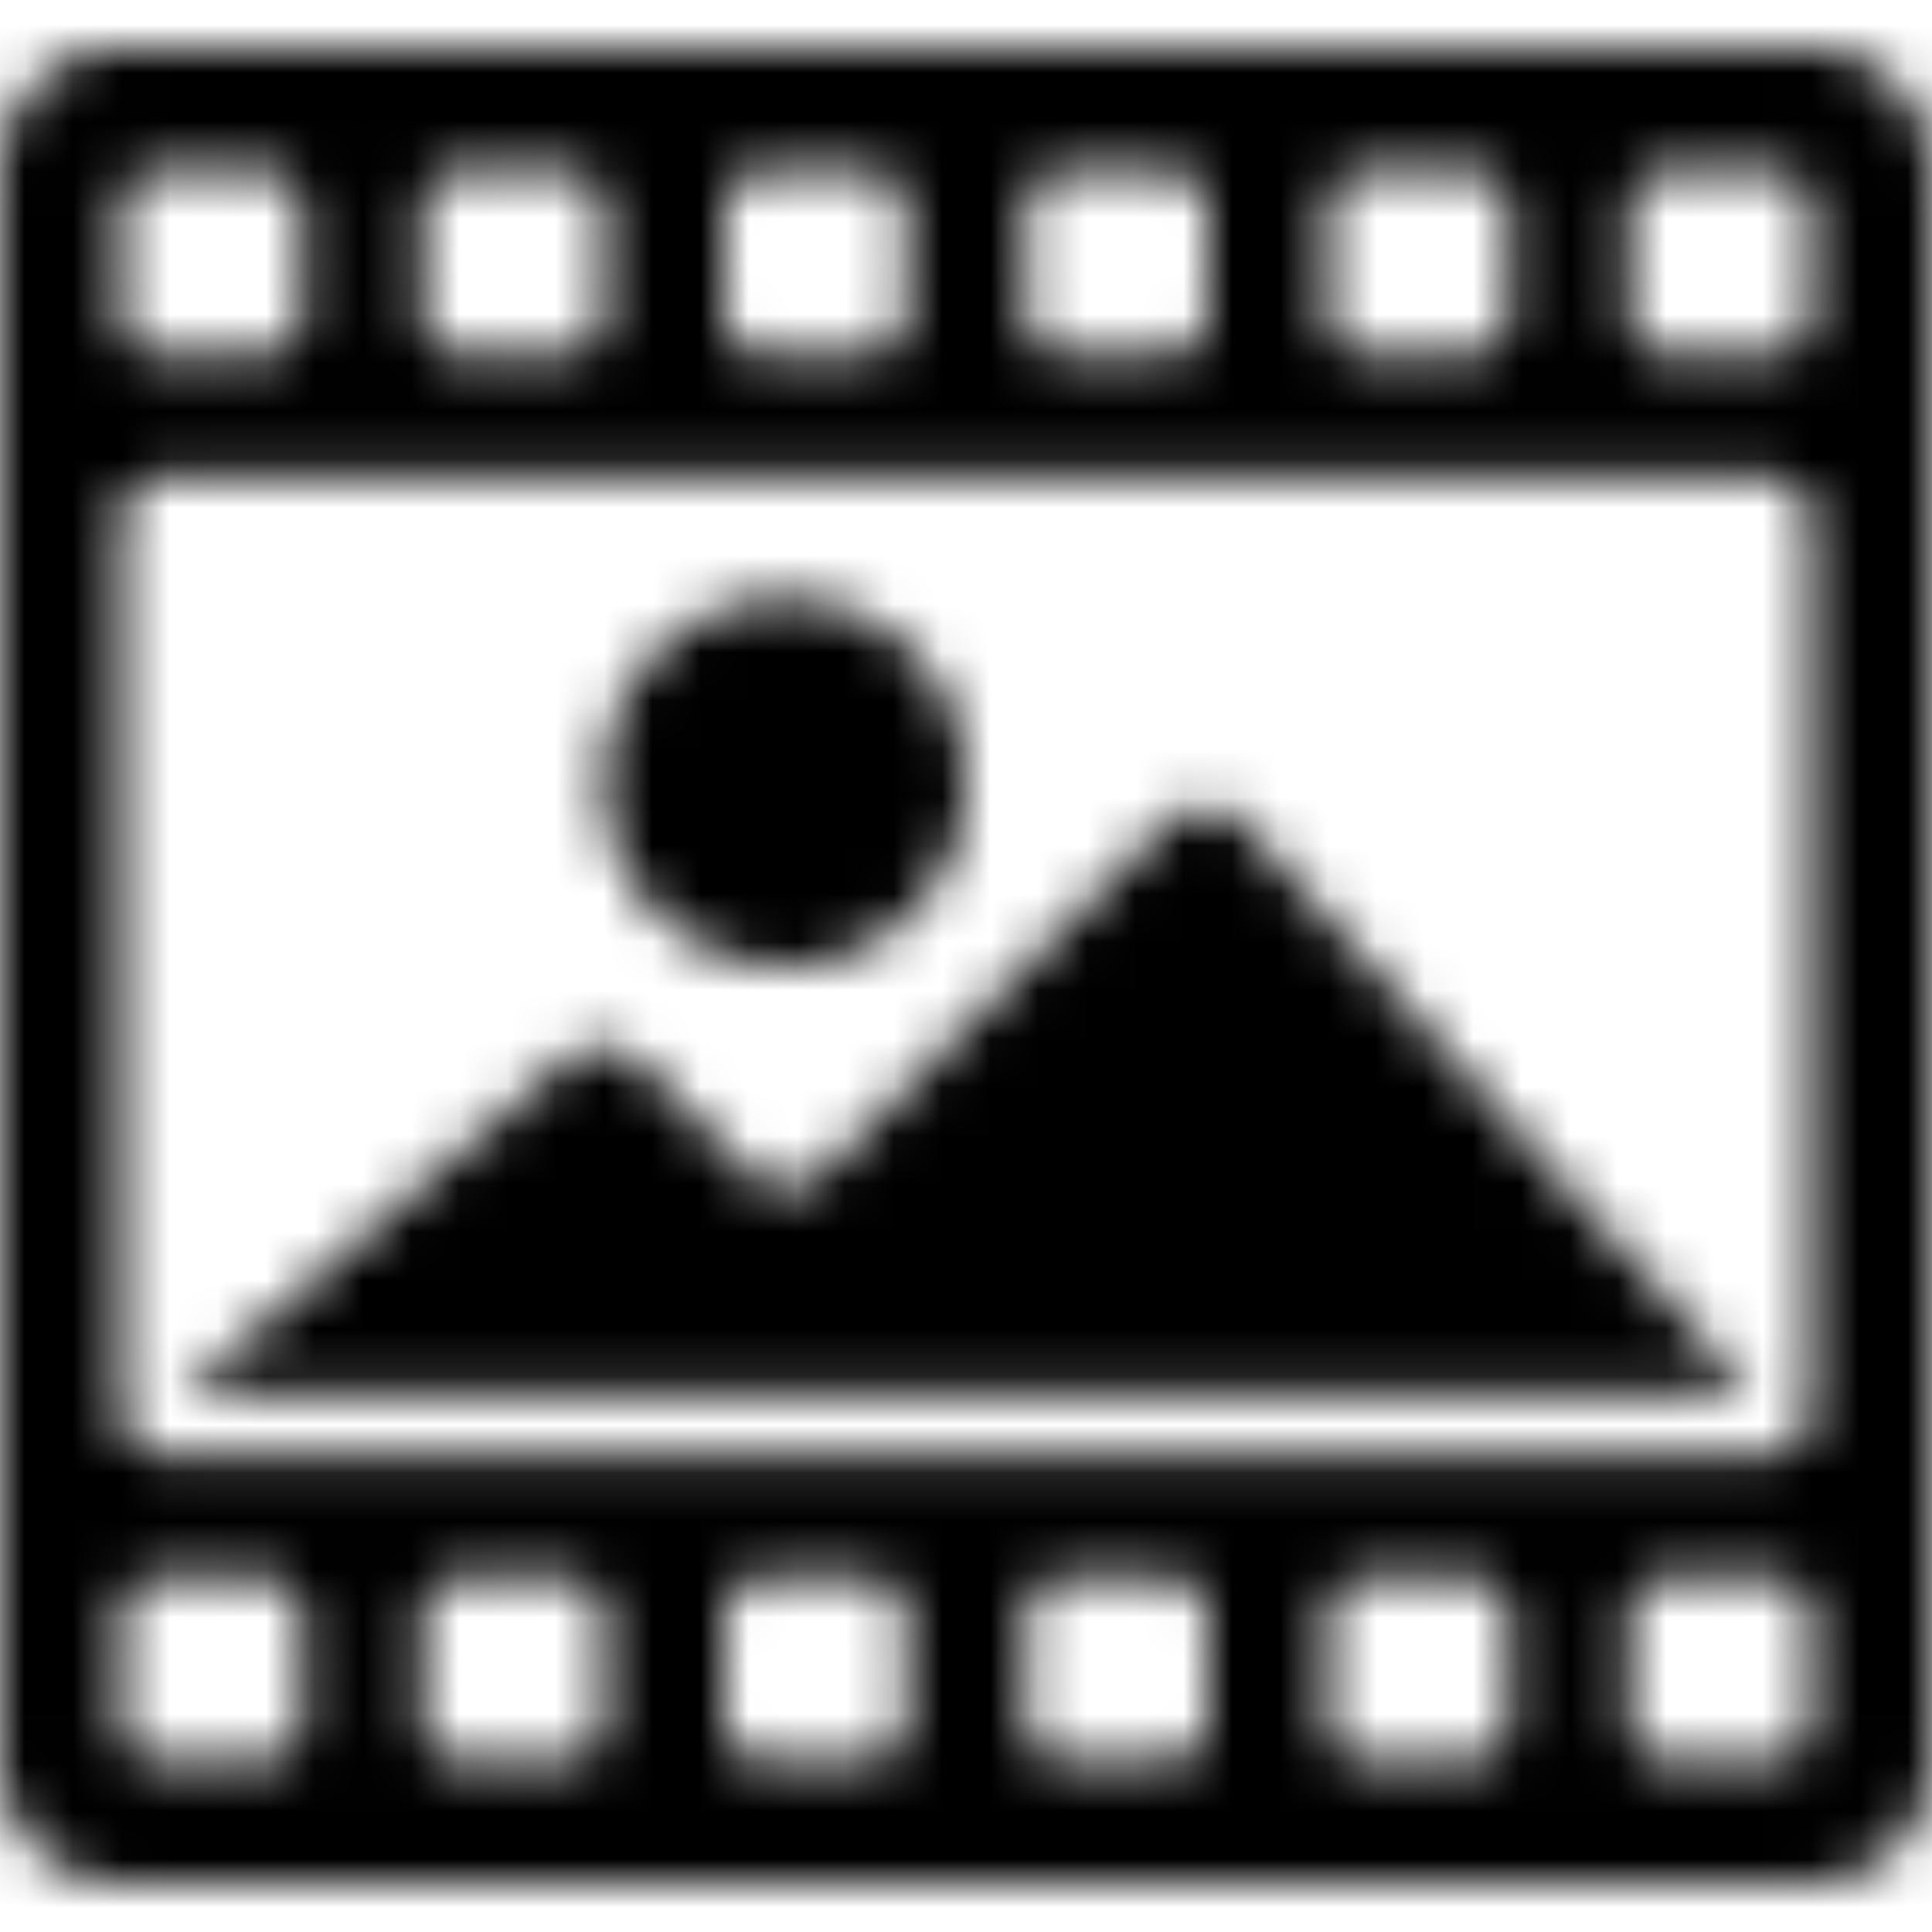 <svg xmlns="http://www.w3.org/2000/svg" xmlns:xlink="http://www.w3.org/1999/xlink" width="40" height="40" viewBox="0 0 40 40">
    <defs>
        <path id="a" d="M37.5 1h-35C1.121 1.004.004 2.136 0 3.533v32.934C.004 37.864 1.121 38.996 2.5 39h35c1.379-.004 2.496-1.136 2.5-2.533V3.533C39.996 2.136 38.879 1.004 37.5 1zm-10 3.33c0-.44.352-.797.787-.797h2.175c.21 0 .41.084.557.234.148.15.231.352.231.564v2.204a.803.803 0 0 1-.23.565.782.782 0 0 1-.557.233h-2.176a.792.792 0 0 1-.787-.797V4.33zm-6.25 0c0-.44.352-.797.787-.797h2.175c.21 0 .41.084.557.234.148.15.231.352.231.564v2.204a.803.803 0 0 1-.23.565.782.782 0 0 1-.557.233h-2.176a.792.792 0 0 1-.787-.797V4.33zm-6.25 0c0-.44.352-.797.787-.797h2.175c.21 0 .41.084.557.234.148.15.231.352.231.564v2.204a.803.803 0 0 1-.23.565.782.782 0 0 1-.557.233h-2.176A.792.792 0 0 1 15 6.536V4.33zm-6.25 0c0-.44.352-.797.787-.797h2.175c.21 0 .41.084.557.234.148.15.231.352.231.564v2.204a.803.803 0 0 1-.23.565.782.782 0 0 1-.557.233H9.537a.792.792 0 0 1-.787-.797V4.33zm-6.25 0c0-.44.352-.797.787-.797h2.176c.208 0 .409.084.556.234.148.15.231.352.231.564v2.204a.803.803 0 0 1-.23.565.782.782 0 0 1-.557.233H3.287a.792.792 0 0 1-.787-.797V4.33zM6.25 35.67a.803.803 0 0 1-.23.564.782.782 0 0 1-.557.234H3.287a.792.792 0 0 1-.787-.798v-2.205c0-.44.352-.797.787-.797h2.176c.208 0 .409.083.556.233.148.15.231.353.231.564v2.205zm6.25 0a.803.803 0 0 1-.23.564.782.782 0 0 1-.557.234H9.537a.792.792 0 0 1-.787-.798v-2.205c0-.44.352-.797.787-.797h2.175c.21 0 .41.083.557.233.148.15.231.353.231.564v2.205zm6.25 0a.803.803 0 0 1-.23.564.782.782 0 0 1-.557.234h-2.176a.792.792 0 0 1-.787-.798v-2.205c0-.44.352-.797.787-.797h2.175c.21 0 .41.083.557.233.148.15.231.353.231.564v2.205zm6.25 0a.803.803 0 0 1-.23.564.782.782 0 0 1-.557.234h-2.176a.792.792 0 0 1-.787-.798v-2.205c0-.44.352-.797.787-.797h2.175c.21 0 .41.083.557.233.148.15.231.353.231.564v2.205zm6.25 0a.803.803 0 0 1-.23.564.782.782 0 0 1-.557.234h-2.176a.792.792 0 0 1-.787-.798v-2.205c0-.44.352-.797.787-.797h2.175c.21 0 .41.083.557.233.148.15.231.353.231.564v2.205zm6.25 0a.803.803 0 0 1-.23.564.782.782 0 0 1-.557.234h-2.176a.792.792 0 0 1-.787-.798v-2.205c0-.44.352-.797.787-.797h2.175c.21 0 .41.083.557.233.148.15.231.353.231.564v2.205zm0-6.46a.93.93 0 0 1-.267.653.906.906 0 0 1-.645.271H3.412a.918.918 0 0 1-.912-.924V10.791c0-.51.408-.924.912-.924h33.176c.504 0 .912.413.912.924v18.418zm0-22.674a.803.803 0 0 1-.23.565.782.782 0 0 1-.557.233h-2.176a.792.792 0 0 1-.787-.797V4.33c0-.44.352-.798.787-.798h2.175c.21 0 .41.084.557.234.148.15.231.352.231.564v2.204zM16.25 20c2.071 0 3.75-1.701 3.75-3.8 0-2.099-1.679-3.8-3.75-3.8-2.071 0-3.75 1.701-3.75 3.8 0 2.099 1.679 3.8 3.75 3.8zm7.894-2.933l-7.082 7.177a1.14 1.14 0 0 1-1.625 0l-2.187-2.217a1.139 1.139 0 0 0-1.56-.061l-7.94 6.9h32.5L25.81 17.113a1.142 1.142 0 0 0-1.666-.045z"/>
    </defs>
    <g fill="none" fill-rule="evenodd">
        <mask id="b" fill="#fff">
            <use xlink:href="#a"/>
        </mask>
        <g fill="#000" mask="url(#b)">
            <path d="M0 0h40v40H0z"/>
        </g>
    </g>
</svg>
